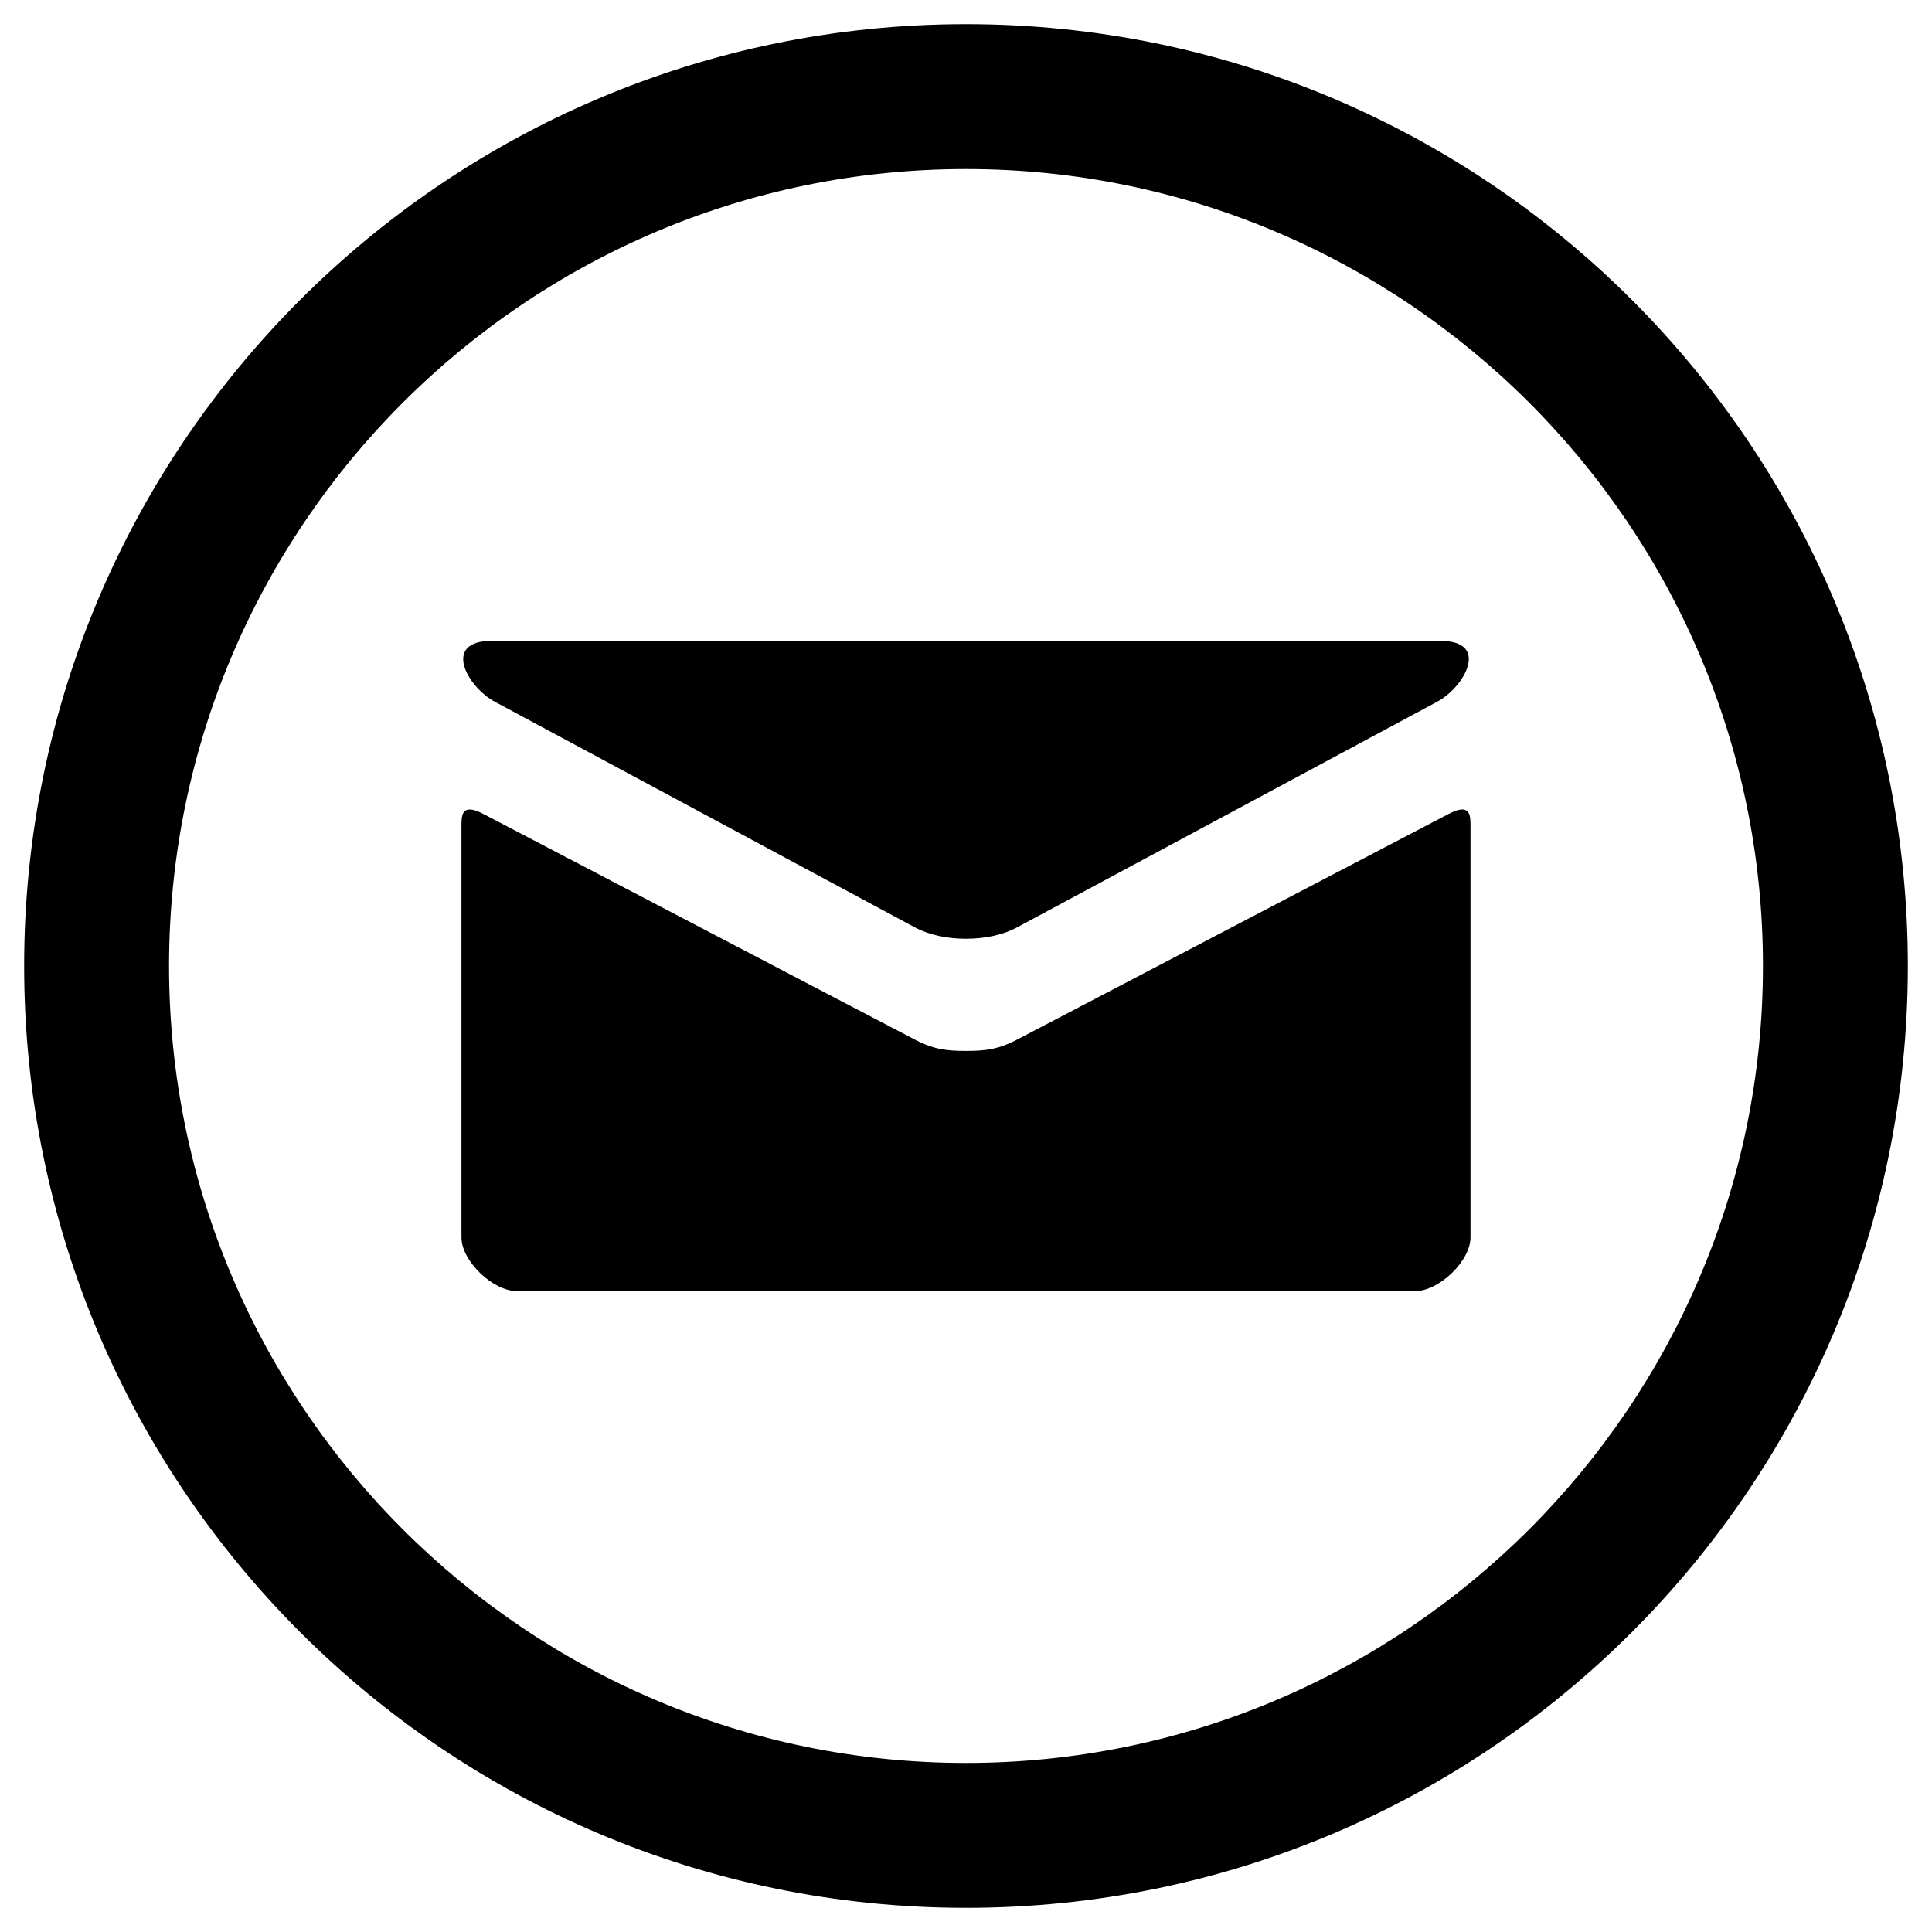 <?xml version="1.0" encoding="utf-8"?>
<!-- Generator: Adobe Illustrator 14.0.0, SVG Export Plug-In . SVG Version: 6.00 Build 43363)  -->
<!DOCTYPE svg PUBLIC "-//W3C//DTD SVG 1.1//EN" "http://www.w3.org/Graphics/SVG/1.1/DTD/svg11.dtd">
<svg version="1.1" id="Capa_1" xmlns="http://www.w3.org/2000/svg" xmlns:xlink="http://www.w3.org/1999/xlink" x="0px" y="0px"
	 width="40px" height="40px" viewBox="0 0 40 40" enable-background="new 0 0 40 40" xml:space="preserve">
<path display="none" d="M21.393,22.227c-2.869,2.867-6.191,5.609-7.503,4.297c-1.88-1.881-3.039-3.518-7.184-0.186
	c-4.144,3.332-0.961,5.551,0.86,7.373c2.102,2.102,9.936,0.109,17.68-7.633c7.742-7.743,9.734-15.577,7.631-17.68
	c-1.821-1.821-4.041-5.003-7.371-0.859c-3.332,4.143-1.695,5.303,0.186,7.183C27.003,16.035,24.262,19.357,21.393,22.227"/>
<path d="M10.244,14.528c0.566,0.304,8.413,4.519,8.704,4.676c0.293,0.156,0.67,0.232,1.052,0.232c0.381,0,0.759-0.076,1.051-0.232
	c0.293-0.157,8.139-4.372,8.705-4.676c0.567-0.304,1.104-1.26,0.063-1.26H10.182C9.141,13.268,9.676,14.224,10.244,14.528
	 M29.996,16.85c-0.644,0.336-8.551,4.471-8.945,4.677c-0.394,0.205-0.67,0.231-1.051,0.231c-0.382,0-0.658-0.026-1.052-0.231
	c-0.394-0.206-8.3-4.341-8.945-4.677c-0.453-0.236-0.449,0.041-0.449,0.255v8.515c0,0.485,0.648,1.112,1.151,1.112h18.589
	c0.504,0,1.151-0.627,1.151-1.112v-8.515C30.445,16.89,30.45,16.613,29.996,16.85"/>
<g>
	<path d="M20,3.5c9.098,0,16.5,7.402,16.5,16.5c0,9.098-7.402,16.5-16.5,16.5c-9.098,0-16.5-7.402-16.5-16.5
		C3.5,10.902,10.902,3.5,20,3.5 M20,0.5C9.23,0.5,0.5,9.23,0.5,20S9.23,39.5,20,39.5S39.5,30.77,39.5,20S30.77,0.5,20,0.5L20,0.5z"
		/>
</g>
</svg>
